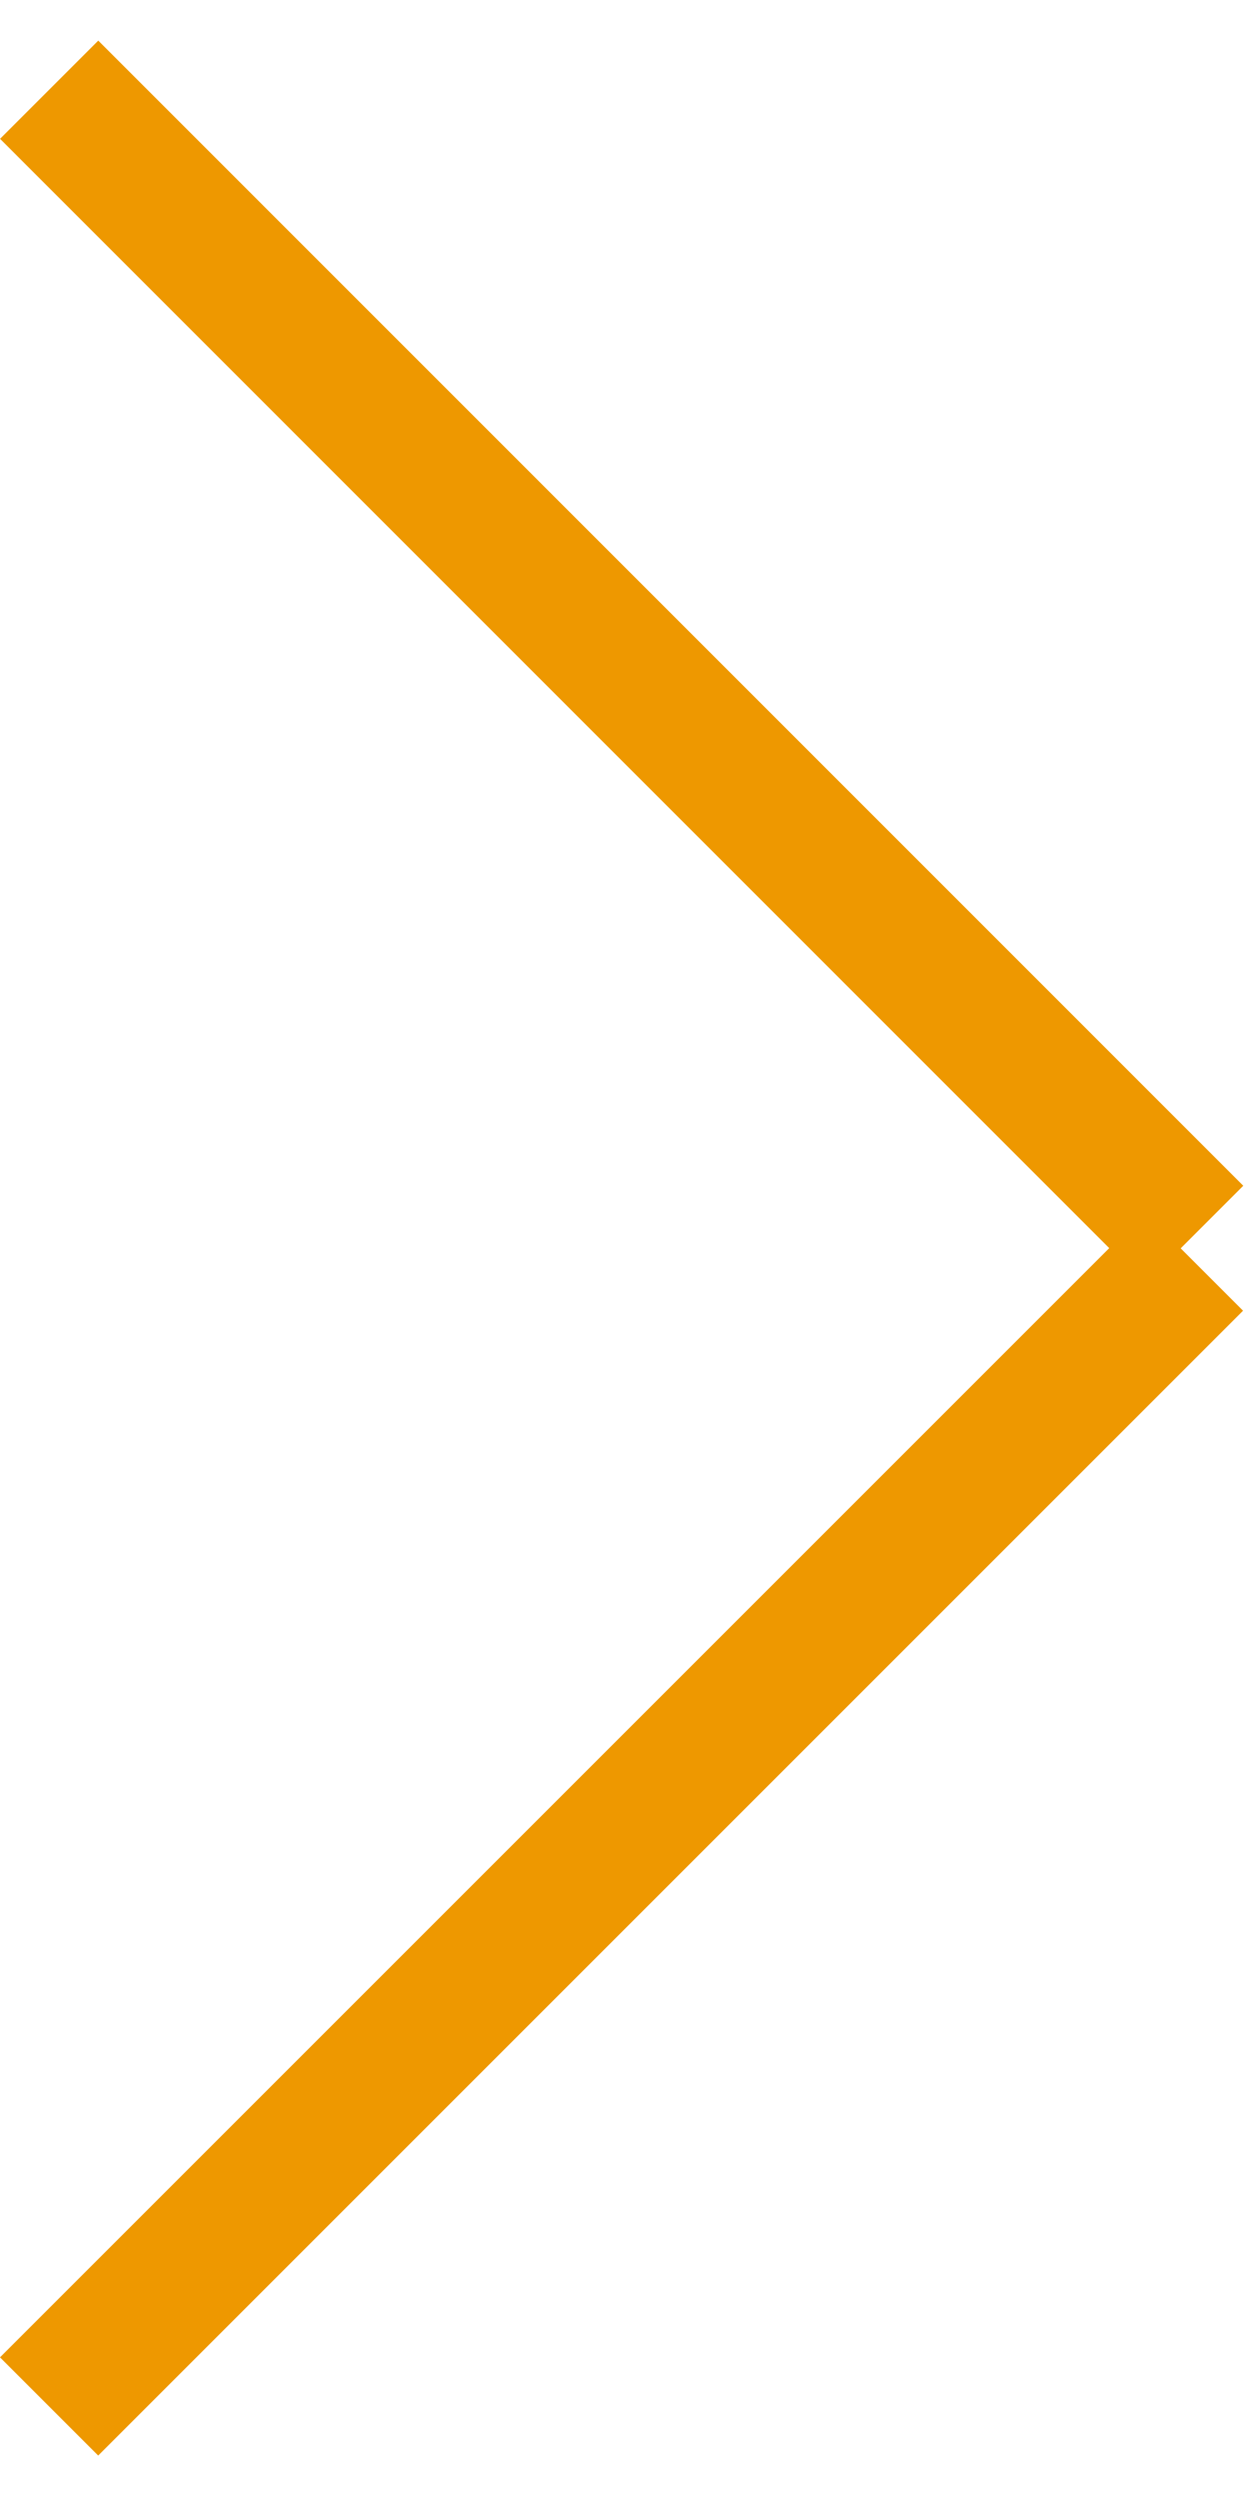 <svg width="9" height="18" viewBox="0 0 9 18" fill="none" xmlns="http://www.w3.org/2000/svg">
    <line x1="0.354" y1="0.646" x2="8.598" y2="8.891" stroke="#ee9800"/>
    <line y1="-0.5" x2="11.659" y2="-0.5" transform="matrix(0.707 -0.707 -0.707 -0.707 0 16.973)"
          stroke="#ee9800"/>
</svg>
